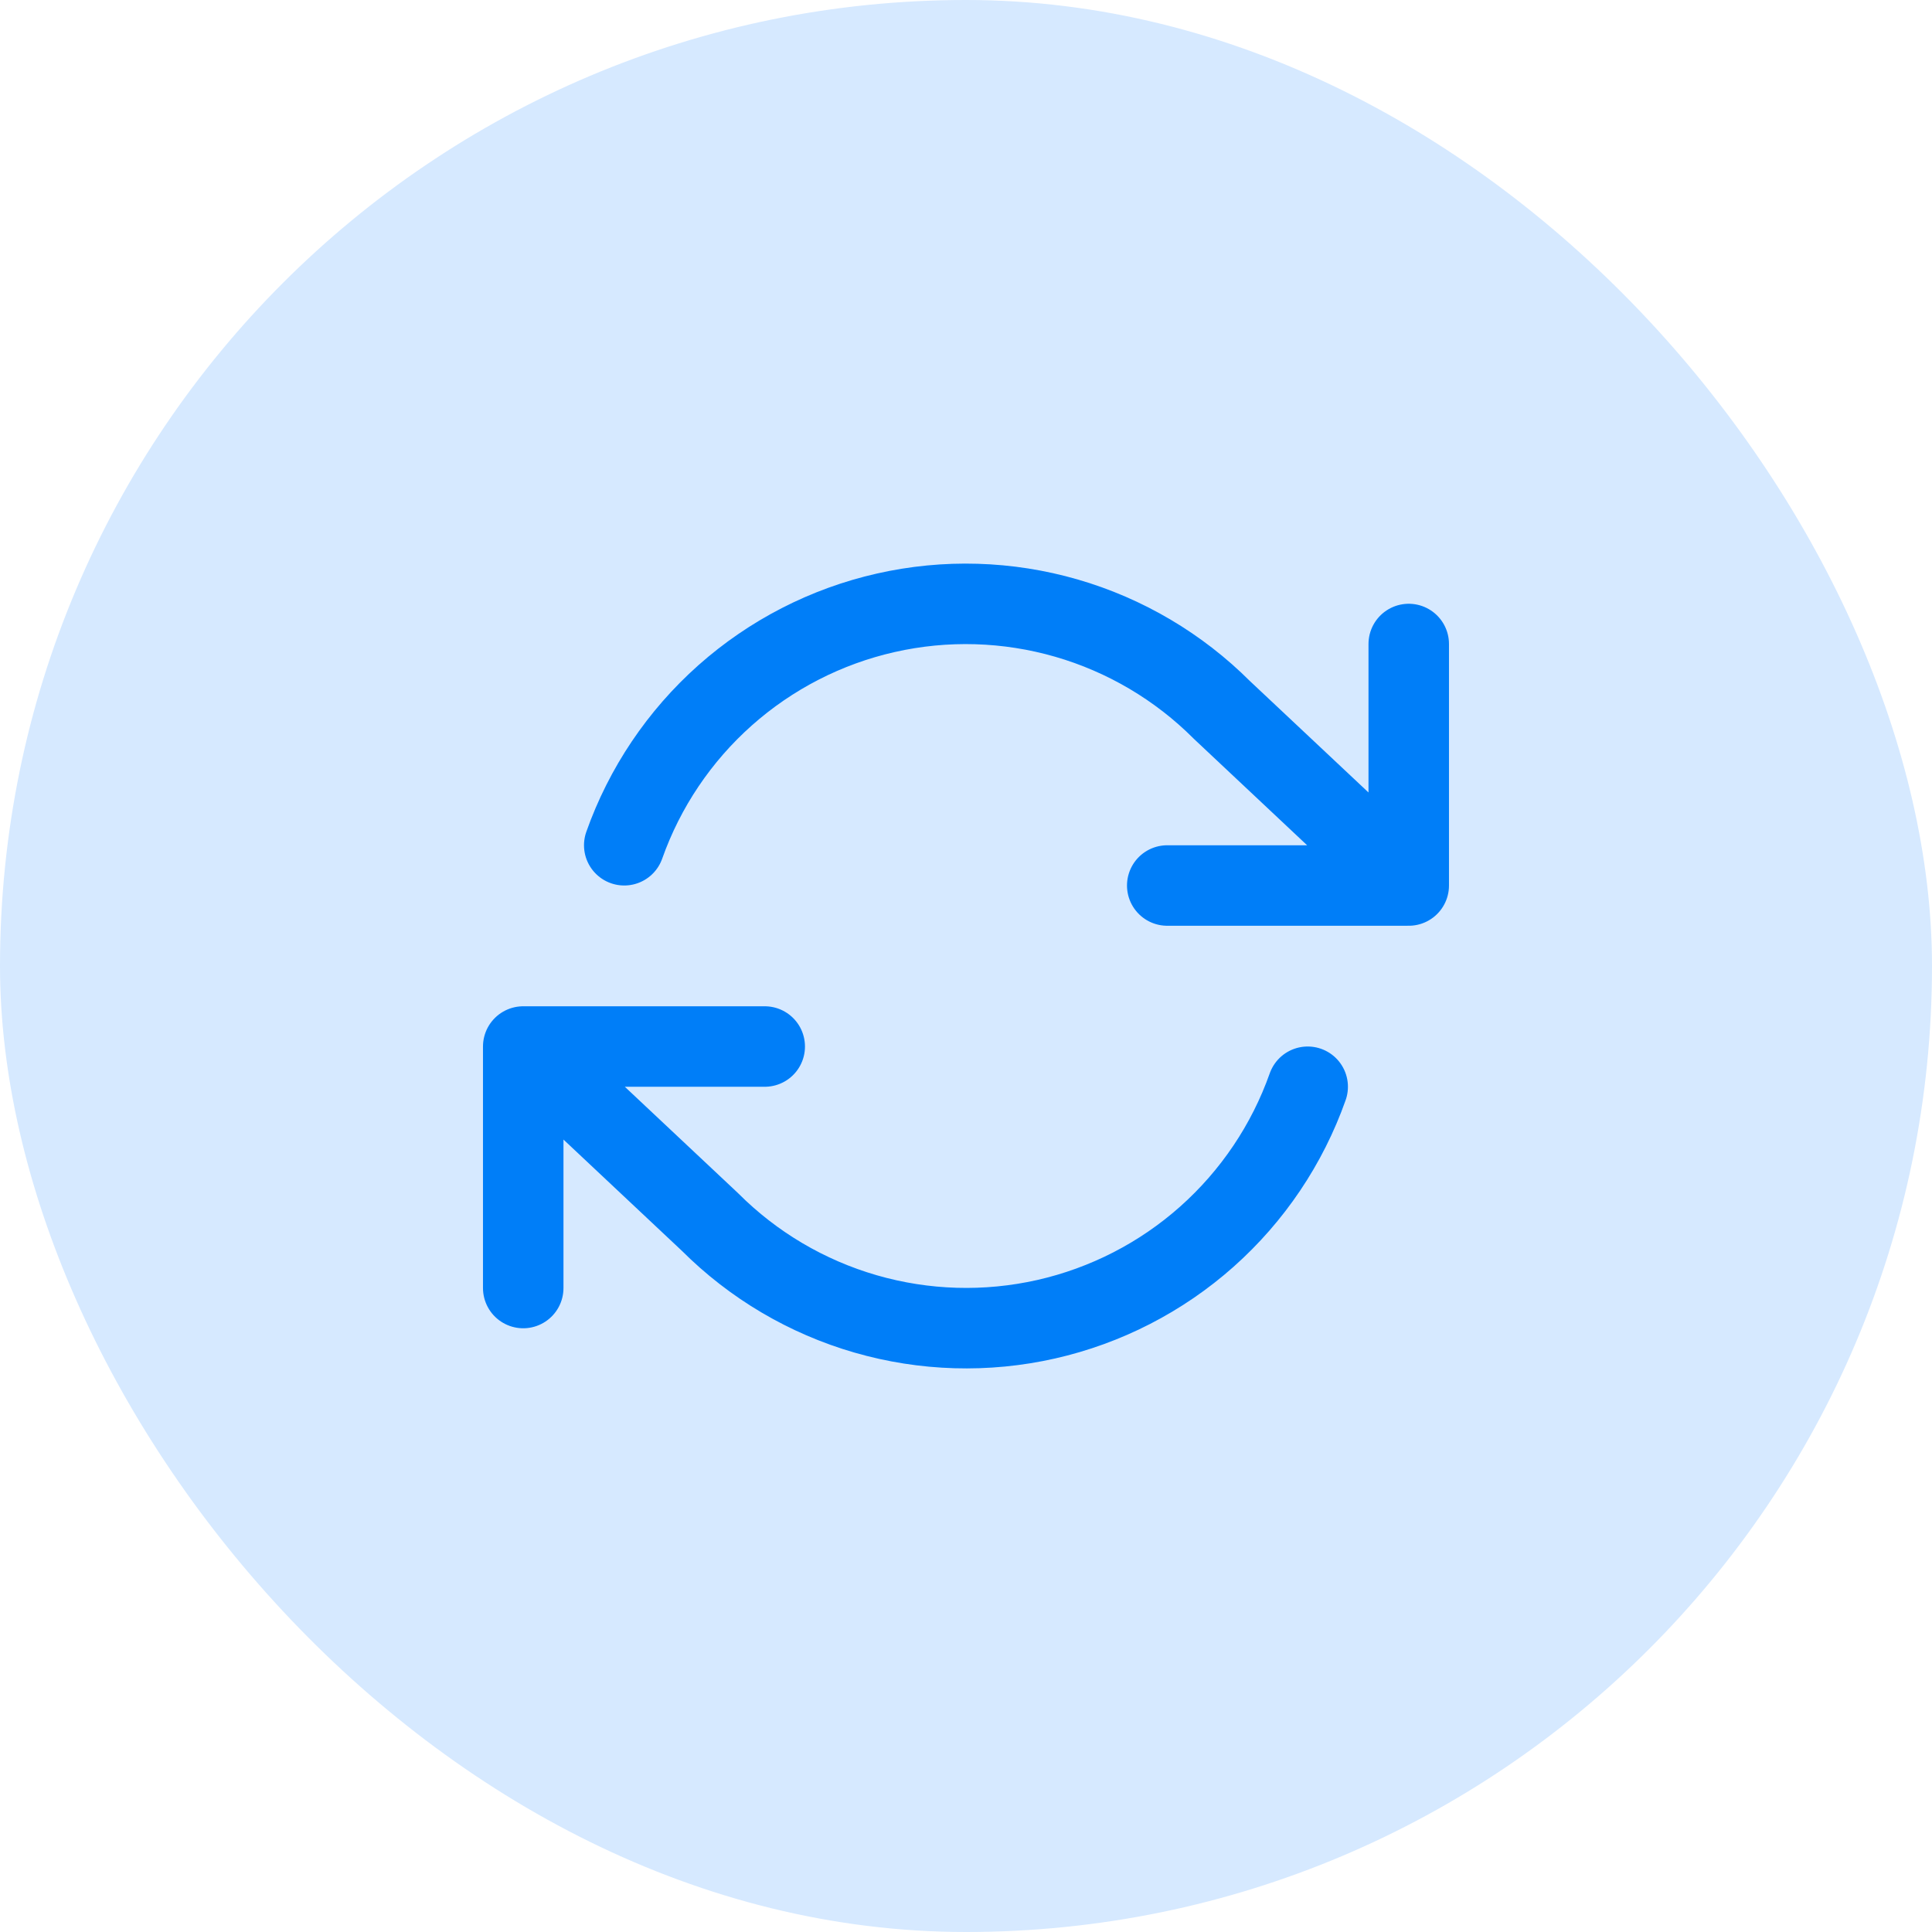 <svg xmlns="http://www.w3.org/2000/svg" width="56" height="56" viewBox="0 0 56 56" fill="none"><rect width="56" height="56" rx="28" fill="#D6E9FF"></rect><path d="M40.833 18.667V25.667M40.833 25.667H33.833M40.833 25.667L35.419 20.58C34.166 19.326 32.614 18.409 30.91 17.916C29.207 17.424 27.406 17.37 25.676 17.762C23.946 18.153 22.343 18.977 21.017 20.155C19.692 21.333 18.686 22.828 18.094 24.5M15.166 37.334V30.334M15.166 30.334H22.166M15.166 30.334L20.579 35.42C21.833 36.675 23.384 37.591 25.088 38.084C26.792 38.577 28.593 38.63 30.323 38.239C32.053 37.847 33.656 37.024 34.981 35.846C36.307 34.667 37.313 33.172 37.904 31.5" stroke="#007EF8" stroke-width="2.333" stroke-linecap="round" stroke-linejoin="round"></path></svg>